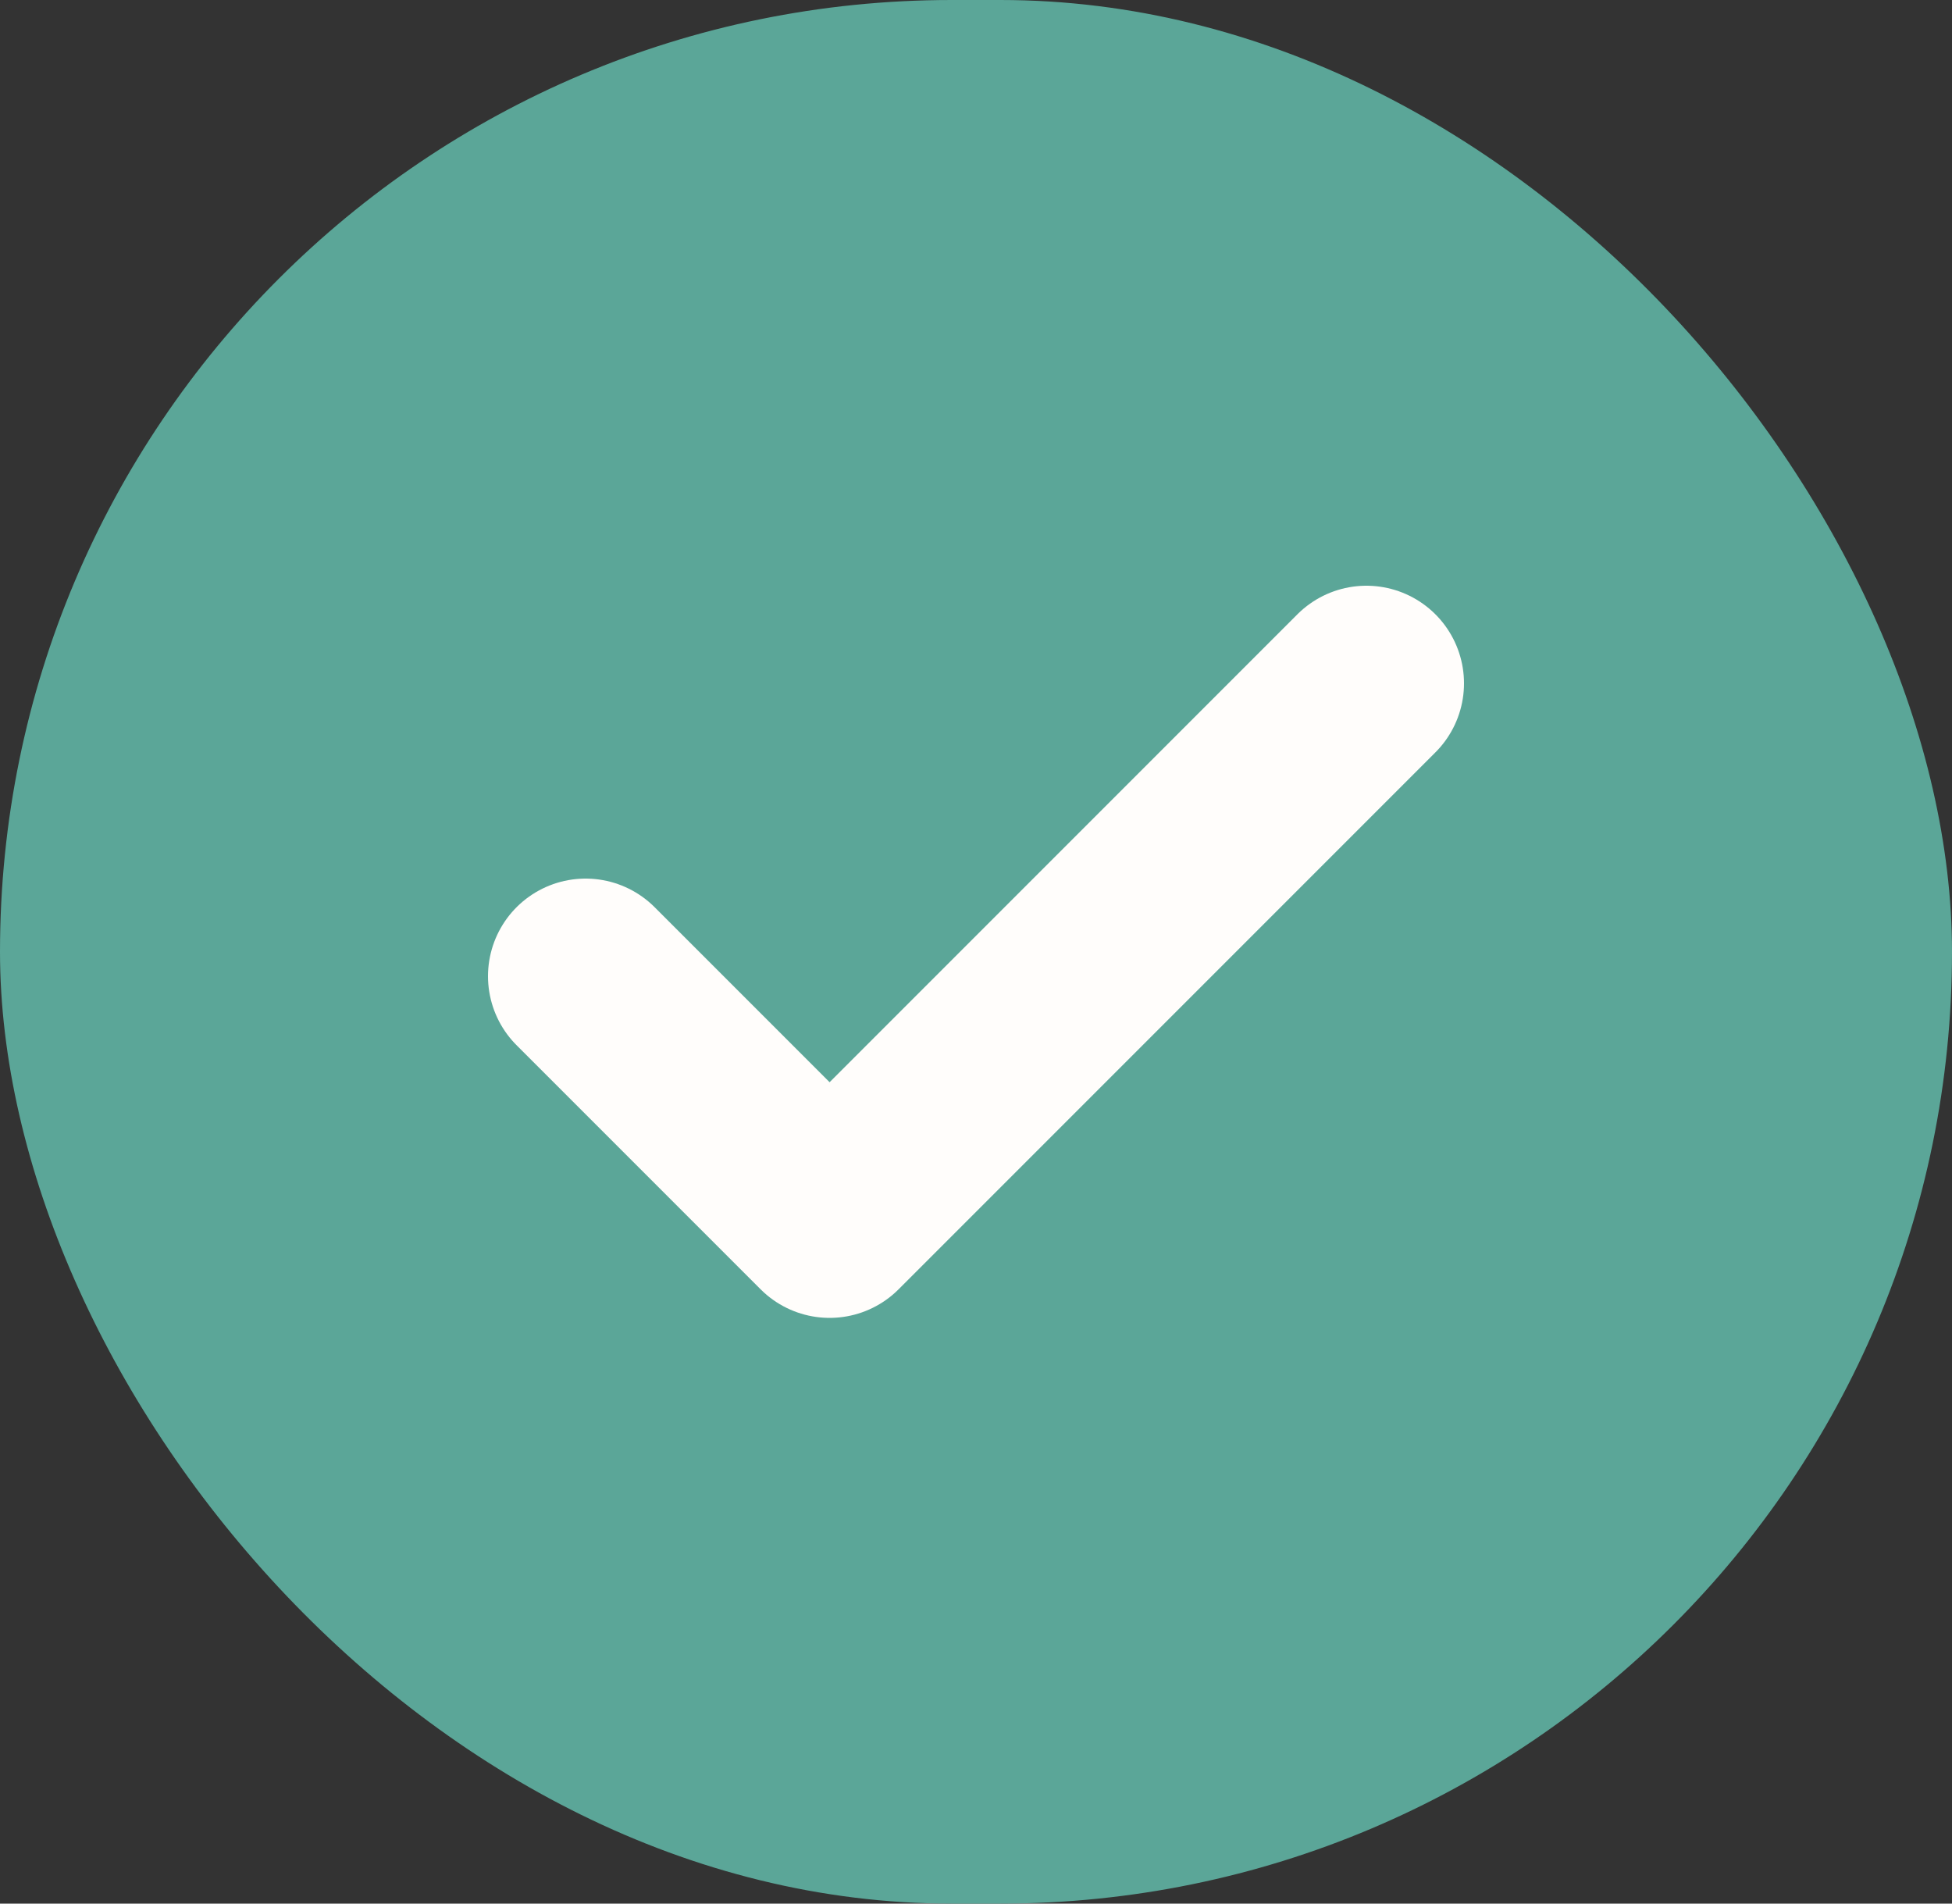 <svg width="40" height="39" viewBox="0 0 40 39" fill="none" xmlns="http://www.w3.org/2000/svg">
<rect x="0" y="0" width="40" height="39" fill="#333333" stroke="none"/>
<rect width="40" height="39" rx="19.5" fill="#5BA698"/>
<path d="M28 14L17 25L12 20" stroke="#FFFDFB" stroke-width="4" stroke-linecap="round" stroke-linejoin="round"/>
</svg>
